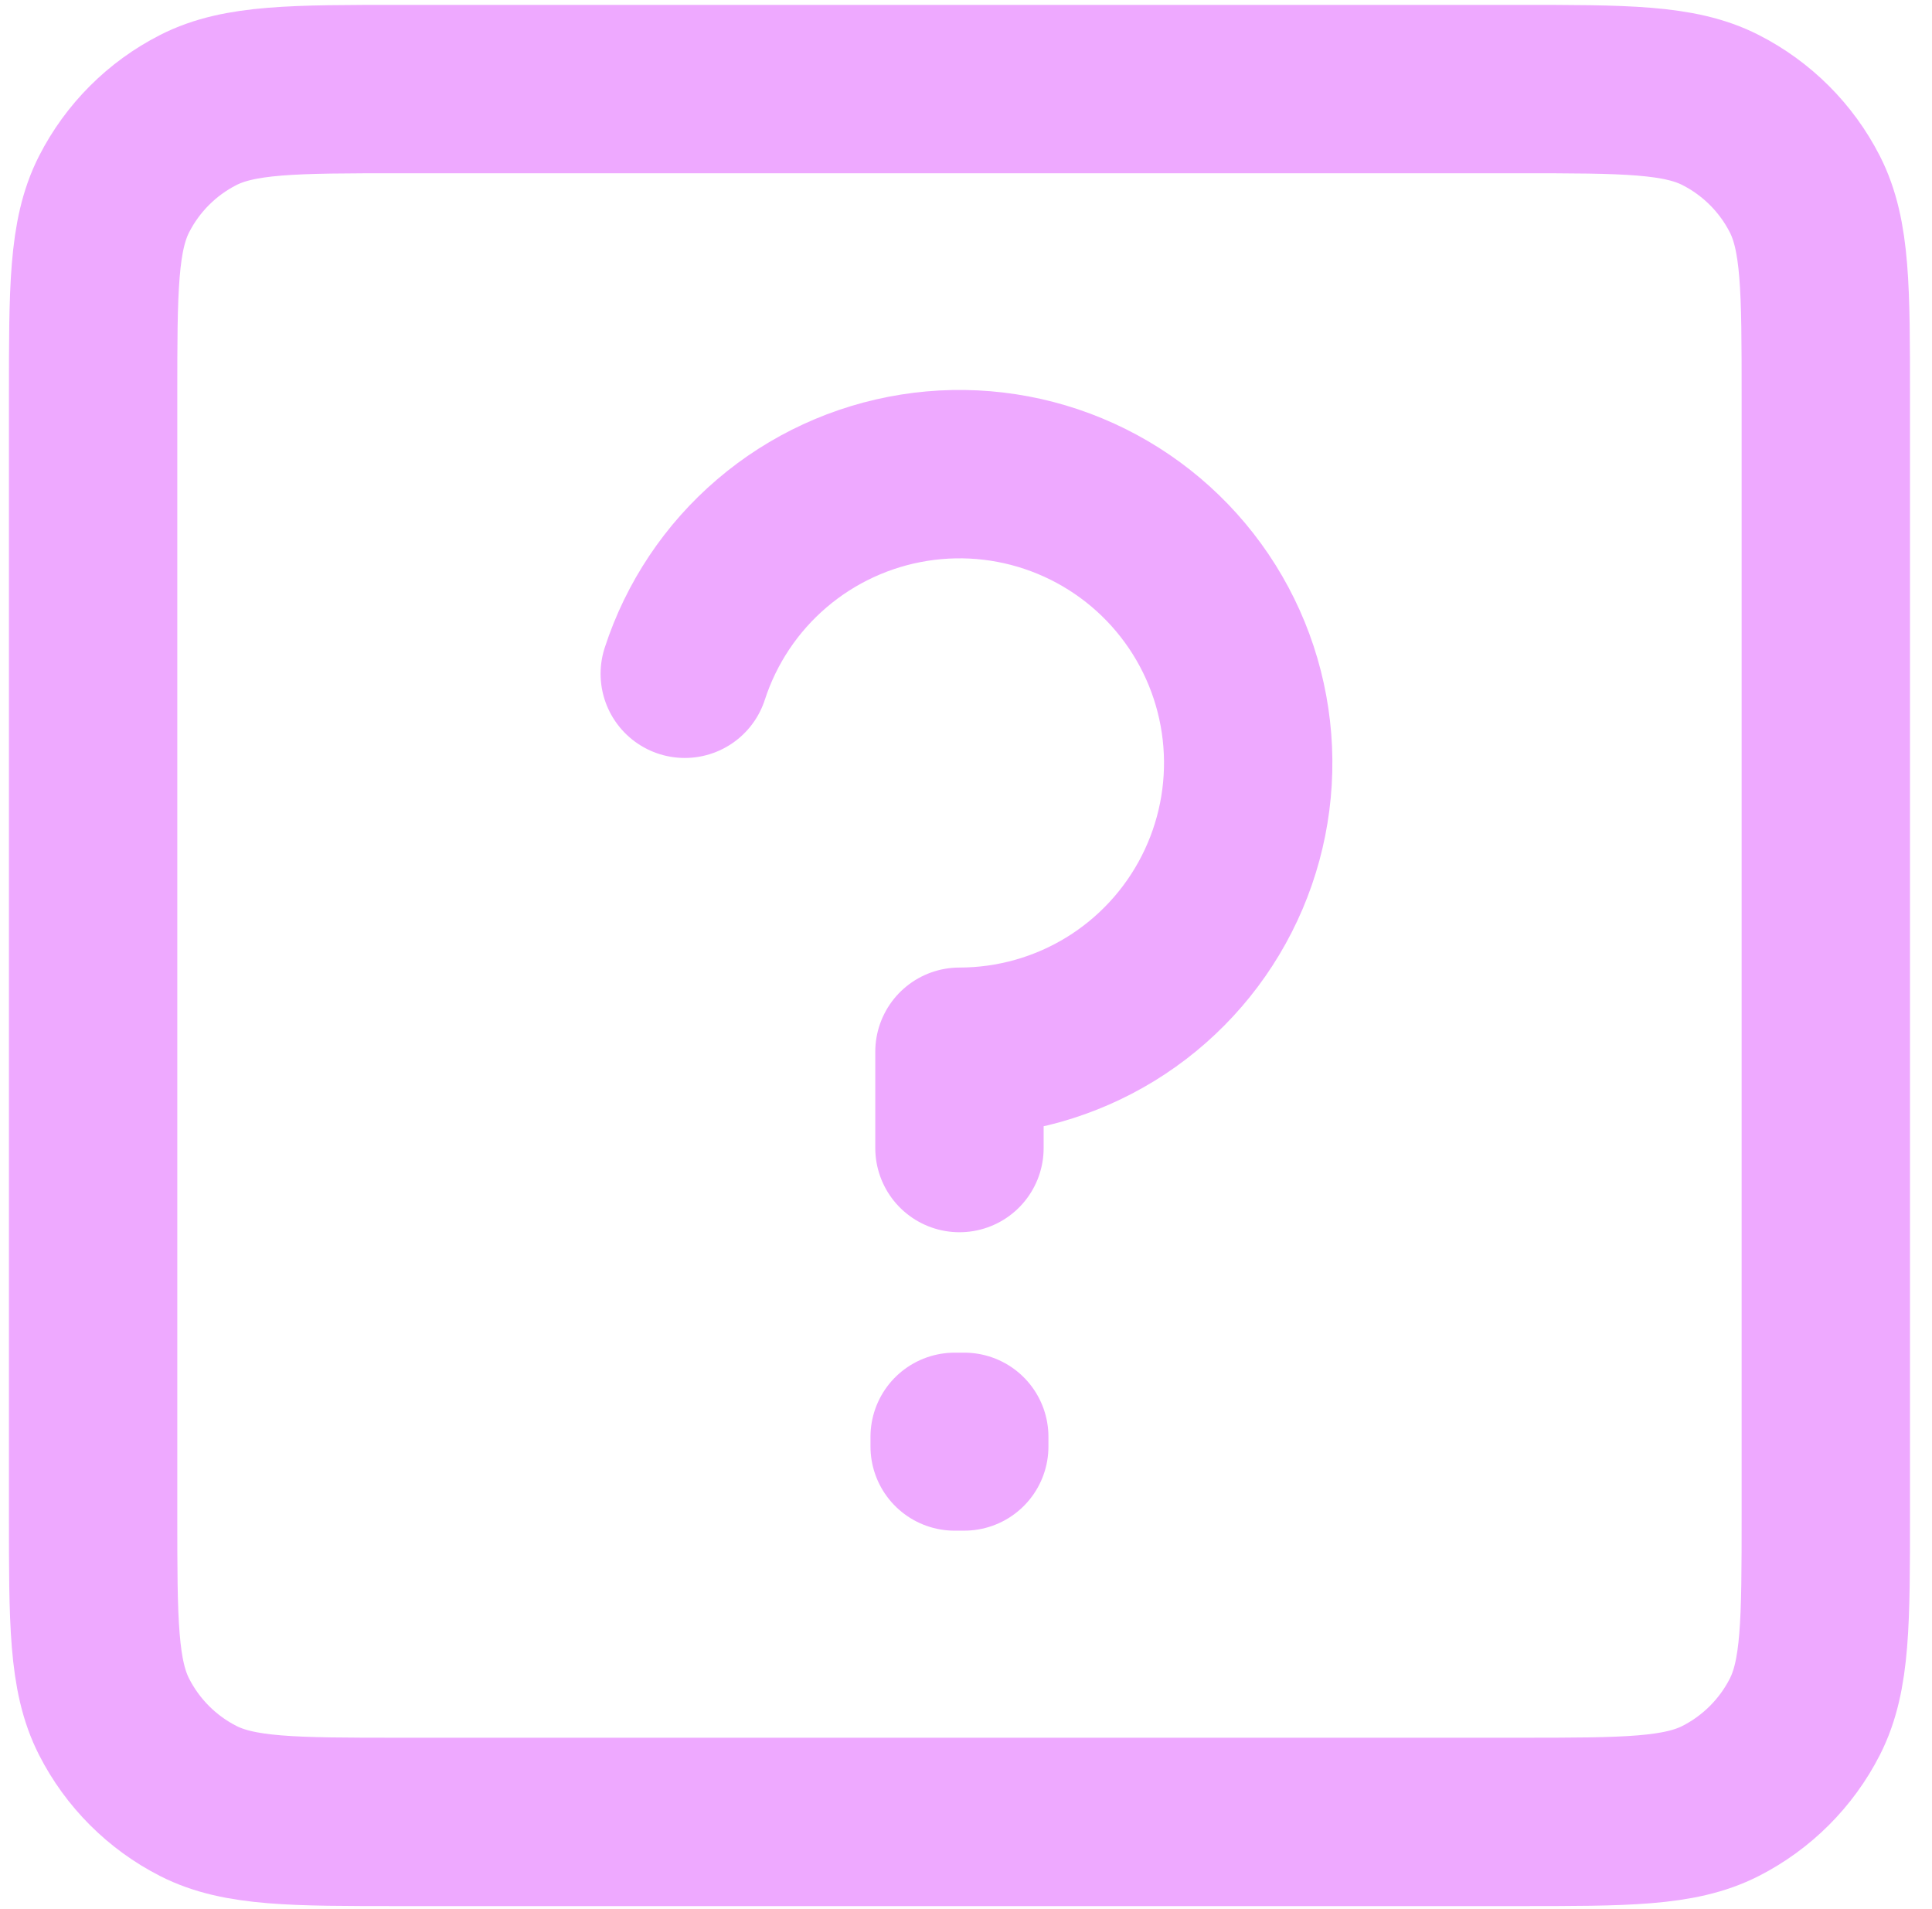 <svg width="83" height="82" viewBox="0 0 83 82" fill="none" xmlns="http://www.w3.org/2000/svg">
<path d="M29.418 28.943C30.125 26.766 31.418 24.829 33.158 23.343C34.897 21.856 37.016 20.88 39.276 20.521C41.536 20.162 43.85 20.435 45.964 21.311C48.078 22.186 49.909 23.629 51.254 25.48C52.6 27.331 53.405 29.517 53.585 31.799C53.765 34.08 53.31 36.367 52.271 38.406C51.233 40.444 49.652 42.155 47.702 43.351C45.751 44.546 43.507 45.179 41.219 45.179V49.316M41.425 61.722V62.135L41.013 62.136V61.722H41.425ZM4 65.031V17.06C4 12.428 4 10.11 4.901 8.341C5.694 6.785 6.959 5.52 8.515 4.727C10.284 3.826 12.602 3.826 17.234 3.826H65.205C69.837 3.826 72.15 3.826 73.919 4.727C75.475 5.52 76.744 6.785 77.537 8.341C78.438 10.108 78.438 12.423 78.438 17.047V65.045C78.438 69.668 78.438 71.98 77.537 73.747C76.744 75.303 75.475 76.57 73.919 77.363C72.152 78.263 69.84 78.263 65.217 78.263H17.221C12.598 78.263 10.283 78.263 8.515 77.363C6.959 76.57 5.694 75.303 4.901 73.747C4 71.978 4 69.663 4 65.031Z" stroke="#EEA9FF" stroke-width="7.233" stroke-linecap="round" stroke-linejoin="round"/>
</svg>
